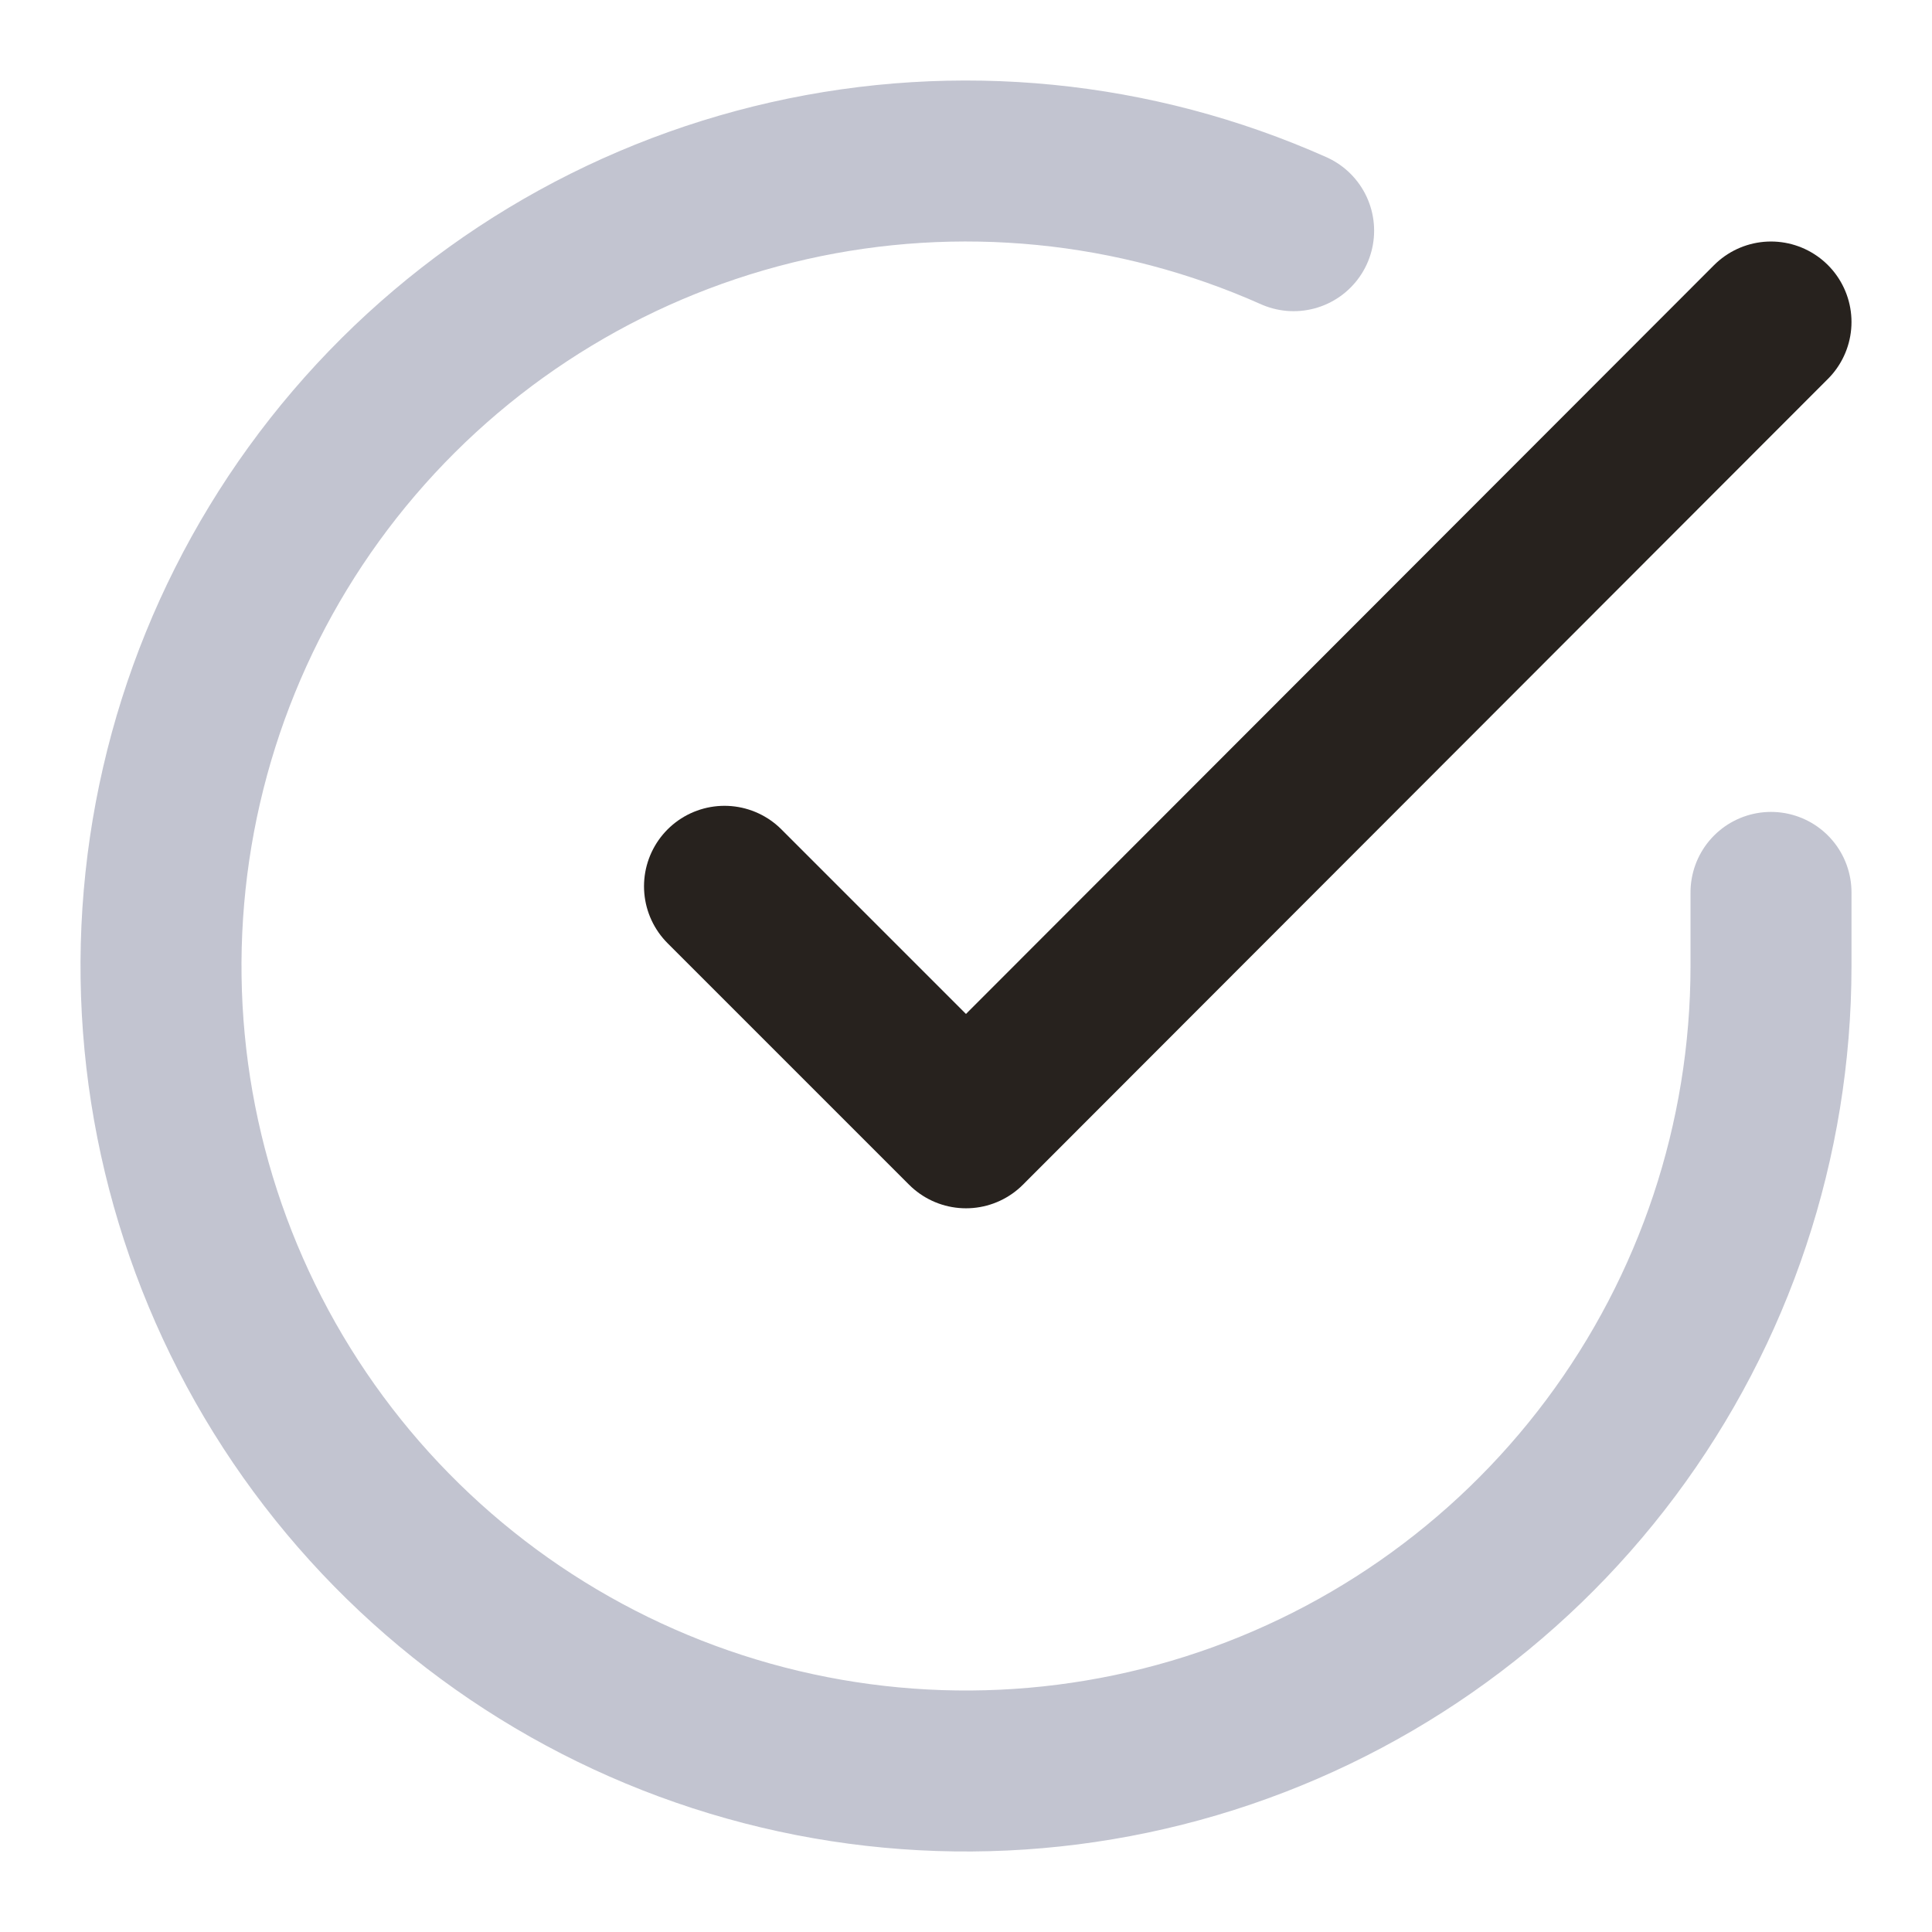 <svg style="fill-rule:evenodd;clip-rule:evenodd;stroke-linecap:round;stroke-linejoin:round;" xml:space="preserve" xmlns:xlink="http://www.w3.org/1999/xlink" xmlns="http://www.w3.org/2000/svg" version="1.1" viewBox="0 0 343 343" height="100%" width="100%">
    <path style="fill:none;fill-rule:nonzero;stroke:rgb(103,108,137);stroke-opacity:0.4;stroke-width:28.58px;" d="M314.417,158.434L314.417,171.582C314.399,202.401 304.42,232.388 285.967,257.072C267.514,281.756 241.576,299.814 212.022,308.552C182.468,317.29 150.881,316.241 121.972,305.56C93.063,294.88 68.381,275.141 51.607,249.287C34.833,223.433 26.865,192.849 28.893,162.097C30.921,131.345 42.835,102.072 62.859,78.644C82.882,55.217 109.943,38.889 140.004,32.097C170.065,25.305 201.516,28.413 229.667,40.956"></path>
    <path style="fill:none;fill-rule:nonzero;stroke:rgb(39,34,30);stroke-width:28.58px;" d="M314.417,57.167L171.5,200.226L128.625,157.351"></path>
</svg>

